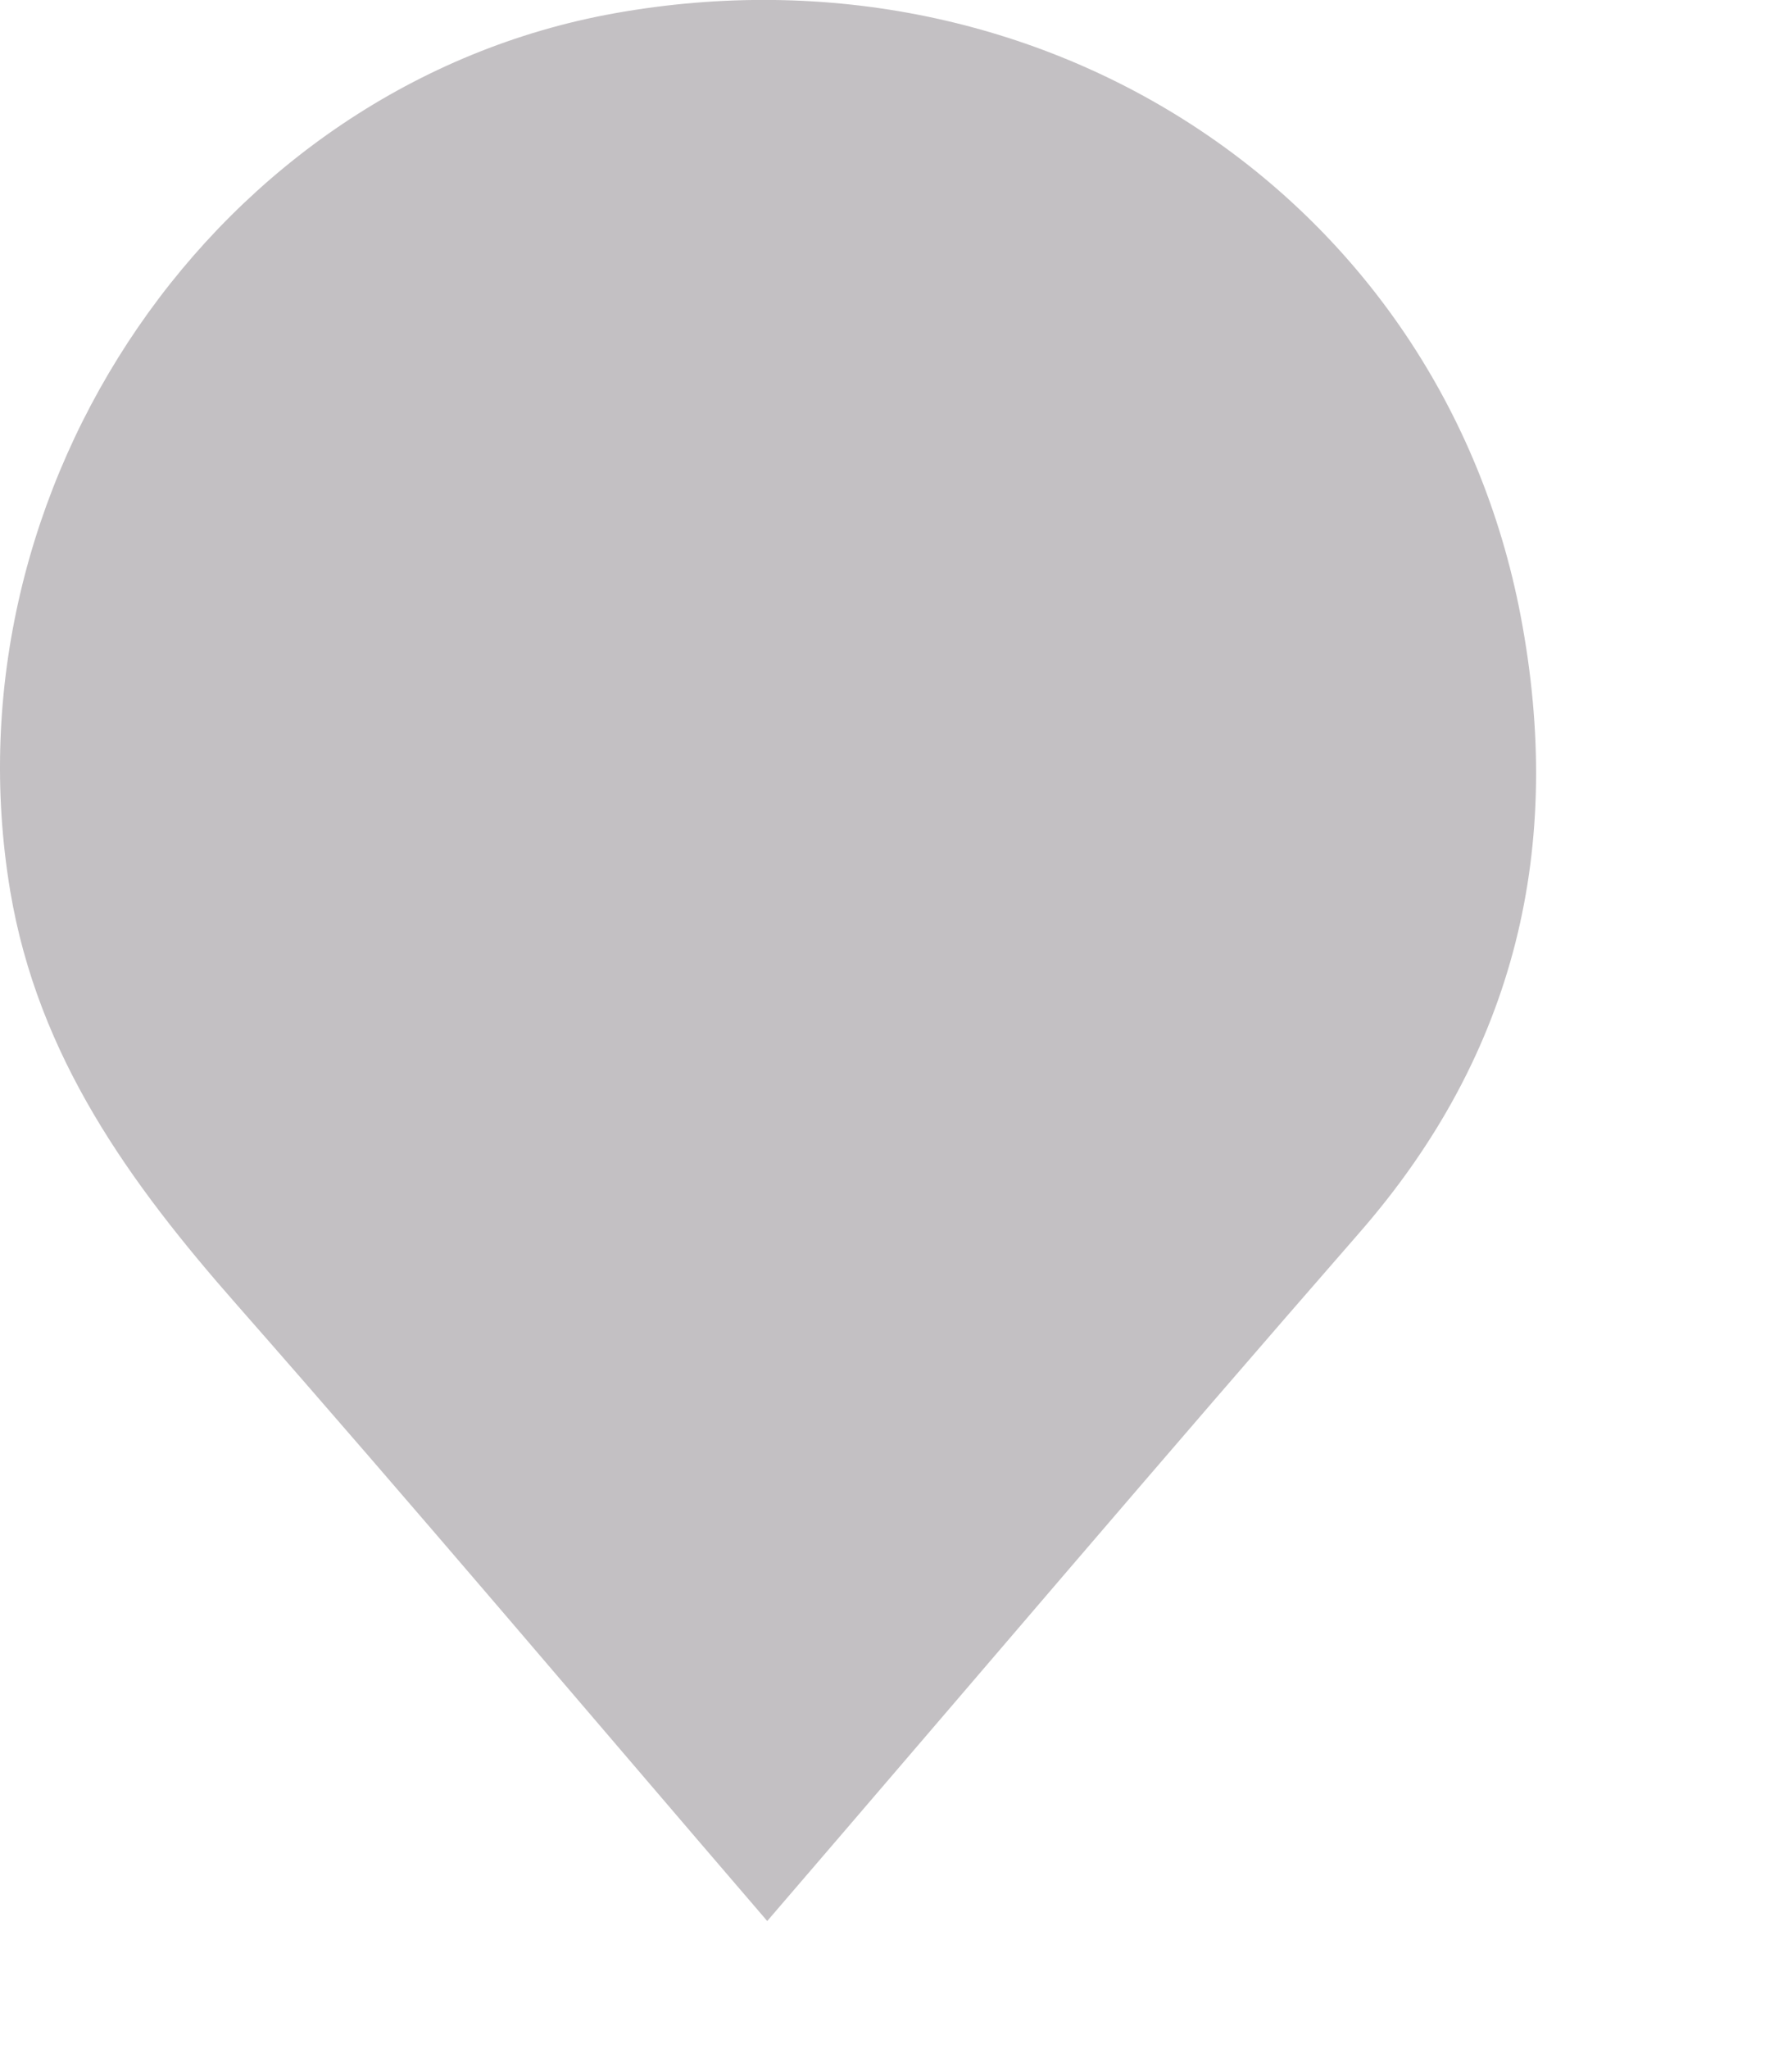 <?xml version="1.0" encoding="UTF-8" standalone="no"?><!DOCTYPE svg PUBLIC "-//W3C//DTD SVG 1.1//EN" "http://www.w3.org/Graphics/SVG/1.1/DTD/svg11.dtd"><svg width="100%" height="100%" viewBox="0 0 7 8" version="1.1" xmlns="http://www.w3.org/2000/svg" xmlns:xlink="http://www.w3.org/1999/xlink" xml:space="preserve" xmlns:serif="http://www.serif.com/" style="fill-rule:evenodd;clip-rule:evenodd;stroke-linejoin:round;stroke-miterlimit:1.414;"><clipPath id="_clip1"><path d="M2.997,7.5c-0.705,-0.82 -1.38,-1.619 -2.071,-2.405c-0.419,-0.476 -0.777,-0.969 -0.886,-1.616c-0.264,-1.579 0.808,-3.148 2.36,-3.427c1.68,-0.301 3.229,0.726 3.54,2.352c0.171,0.898 -0.016,1.706 -0.63,2.409c-0.768,0.88 -1.524,1.77 -2.313,2.687Z"/></clipPath><g clip-path="url(#_clip1)"><rect x="-3.75" y="-3.75" width="13.5" height="15" style="fill:#c3c0c3;"/></g></svg>